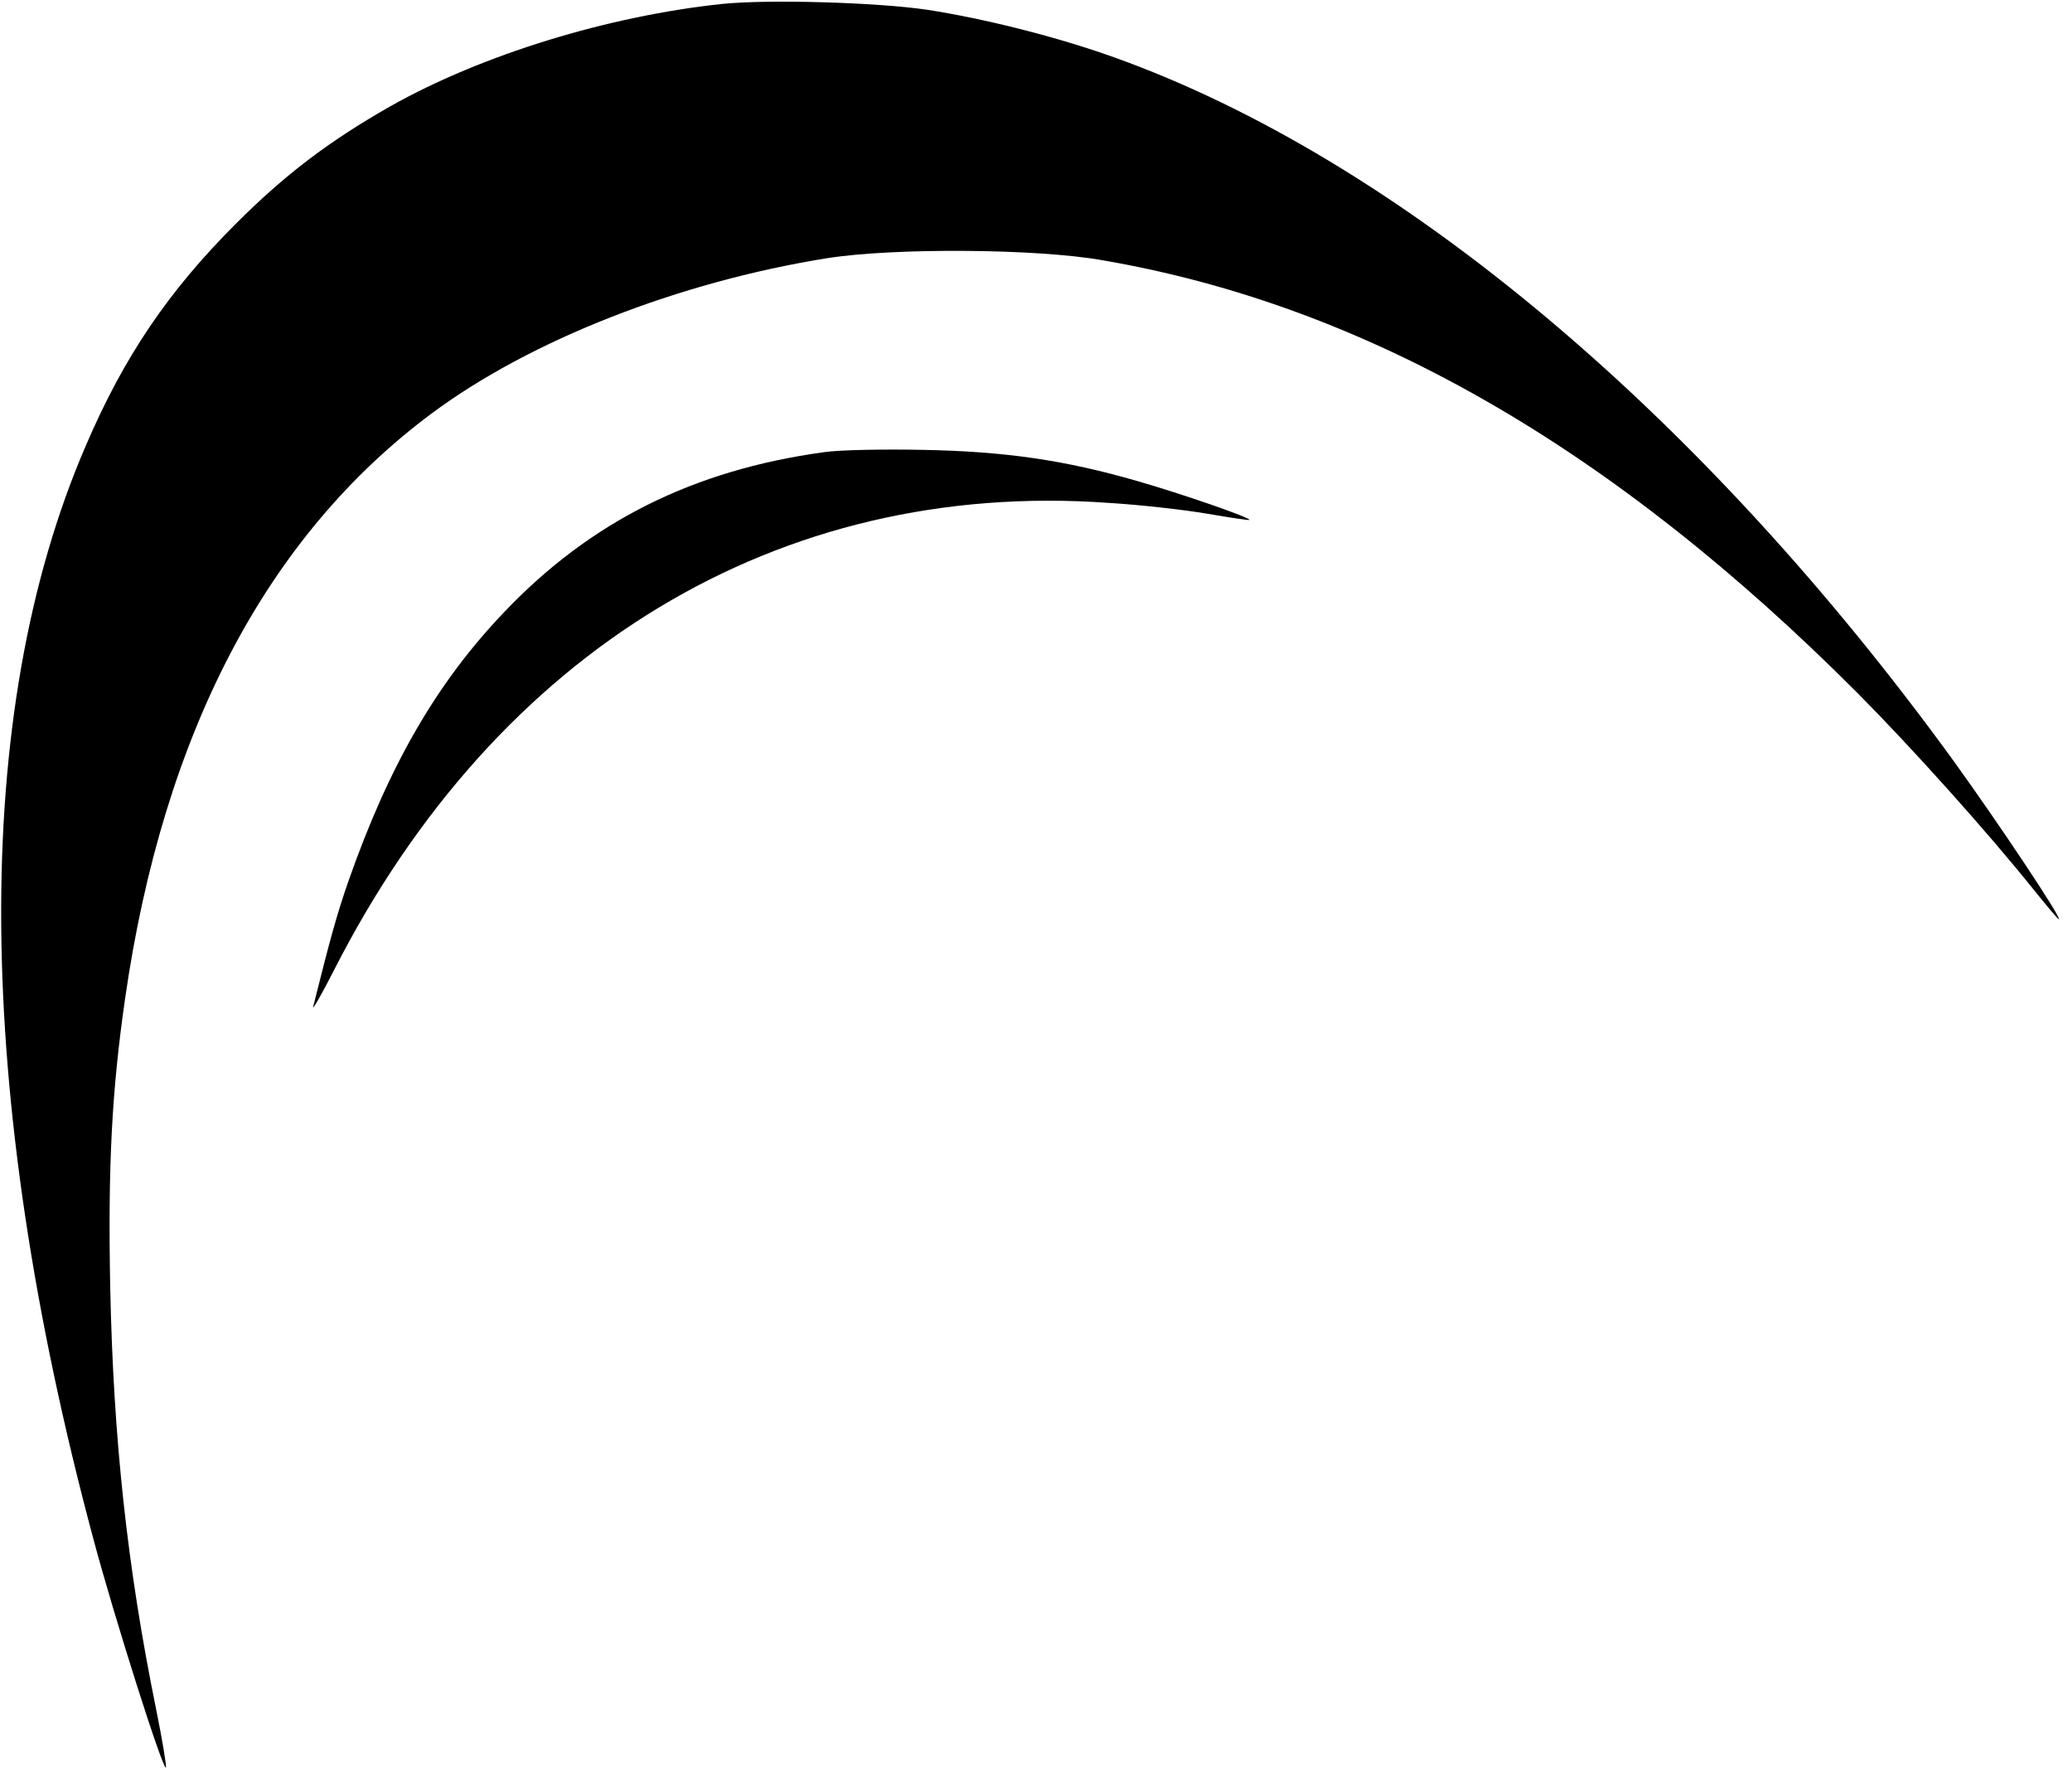 <?xml version="1.0" standalone="no"?><!DOCTYPE svg PUBLIC "-//W3C//DTD SVG 20010904//EN"
 "http://www.w3.org/TR/2001/REC-SVG-20010904/DTD/svg10.dtd"><svg version="1.0" xmlns="http://www.w3.org/2000/svg" width="532pt" height="460pt" viewBox="0 0 532 460" preserveAspectRatio="xMidYMid meet"><g transform="translate(0,460) scale(0.1,-0.1)" fill="#000000" stroke="none"><path d="M1855 4590 c-294 -31 -619 -131 -853 -263 -158 -90 -270 -175 -397
-302 -173 -173 -287 -341 -385 -570 -296 -686 -289 -1655 20 -2807 52 -195
178 -593 186 -586 2 3 -9 70 -25 149 -75 368 -110 698 -118 1084 -6 312 4 503
38 740 98 682 364 1189 788 1504 253 188 634 337 1014 398 169 27 537 25 707
-5 676 -116 1309 -479 1940 -1112 140 -141 333 -356 454 -507 32 -40 60 -73
62 -73 10 0 -155 247 -269 405 -647 892 -1427 1547 -2157 1808 -145 52 -331
99 -480 122 -130 19 -405 27 -525 15z"/><path d="M2115 3439 c-335 -46 -599 -178 -820 -410 -175 -183 -297 -396 -401
-693 -29 -84 -45 -141 -90 -321 -3 -11 22 32 54 95 419 822 1142 1259 1987
1199 83 -5 197 -18 255 -28 58 -10 106 -17 108 -16 6 5 -173 67 -288 100 -187
54 -340 76 -550 80 -102 2 -216 0 -255 -6z"/></g></svg>
